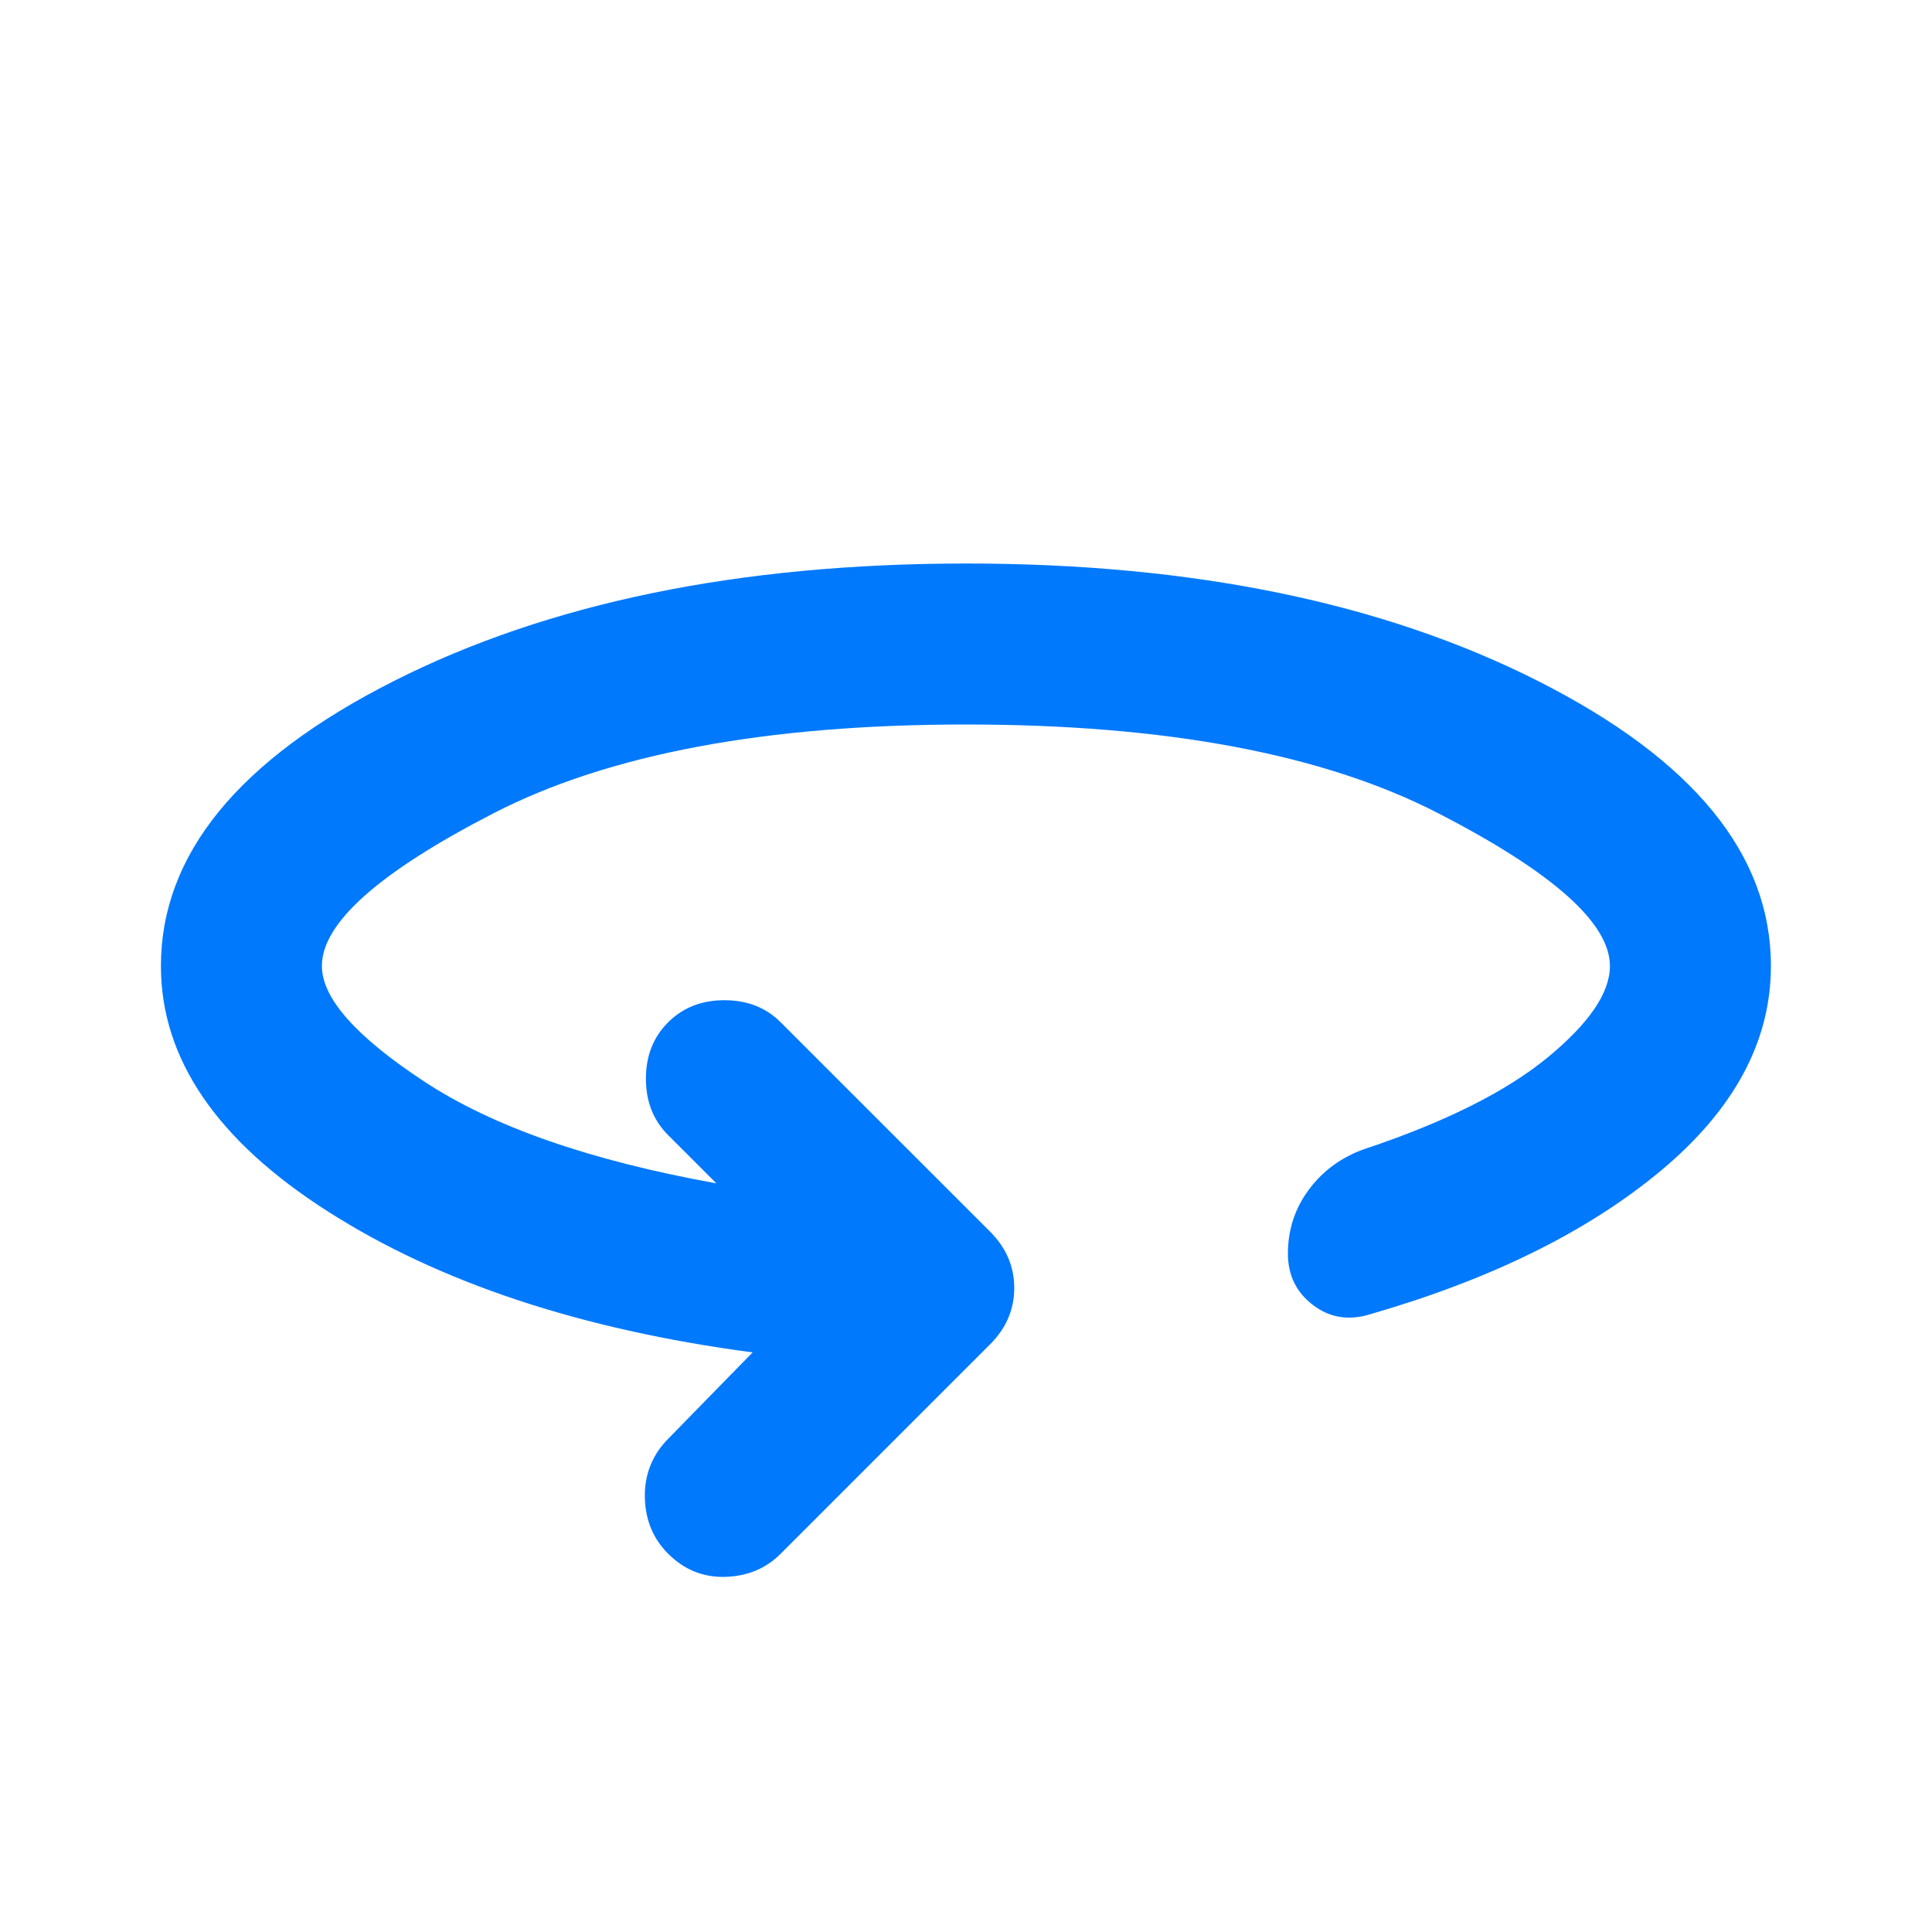 <svg width="34" height="34" viewBox="0 0 34 34" fill="none" xmlns="http://www.w3.org/2000/svg">
<path d="M13.245 23.8C10.222 23.399 7.731 22.572 5.772 21.321C3.812 20.07 2.832 18.629 2.832 17C2.832 15.04 4.196 13.37 6.923 11.989C9.651 10.609 13.009 9.918 16.999 9.917C20.988 9.916 24.347 10.607 27.075 11.989C29.804 13.372 31.167 15.042 31.165 17C31.165 18.322 30.522 19.521 29.236 20.596C27.95 21.67 26.243 22.514 24.117 23.127C23.74 23.245 23.403 23.192 23.109 22.968C22.814 22.745 22.666 22.443 22.665 22.063C22.665 21.638 22.79 21.261 23.038 20.93C23.286 20.599 23.611 20.363 24.011 20.222C25.428 19.749 26.502 19.212 27.234 18.611C27.966 18.009 28.332 17.472 28.332 17C28.332 16.244 27.322 15.347 25.303 14.308C23.284 13.27 20.516 12.75 16.999 12.75C13.482 12.75 10.713 13.27 8.693 14.308C6.673 15.347 5.663 16.244 5.665 17C5.665 17.567 6.267 18.246 7.472 19.037C8.676 19.829 10.388 20.425 12.607 20.825L11.757 19.975C11.497 19.715 11.367 19.385 11.367 18.983C11.367 18.582 11.497 18.252 11.757 17.992C12.017 17.732 12.347 17.602 12.749 17.602C13.15 17.602 13.481 17.732 13.74 17.992L17.424 21.675C17.707 21.958 17.849 22.289 17.849 22.667C17.849 23.044 17.707 23.375 17.424 23.658L13.74 27.342C13.481 27.602 13.156 27.738 12.767 27.75C12.378 27.762 12.041 27.626 11.757 27.342C11.497 27.082 11.361 26.758 11.349 26.369C11.337 25.979 11.461 25.643 11.722 25.358L13.245 23.8Z" fill="#0079FC"/>
</svg>
